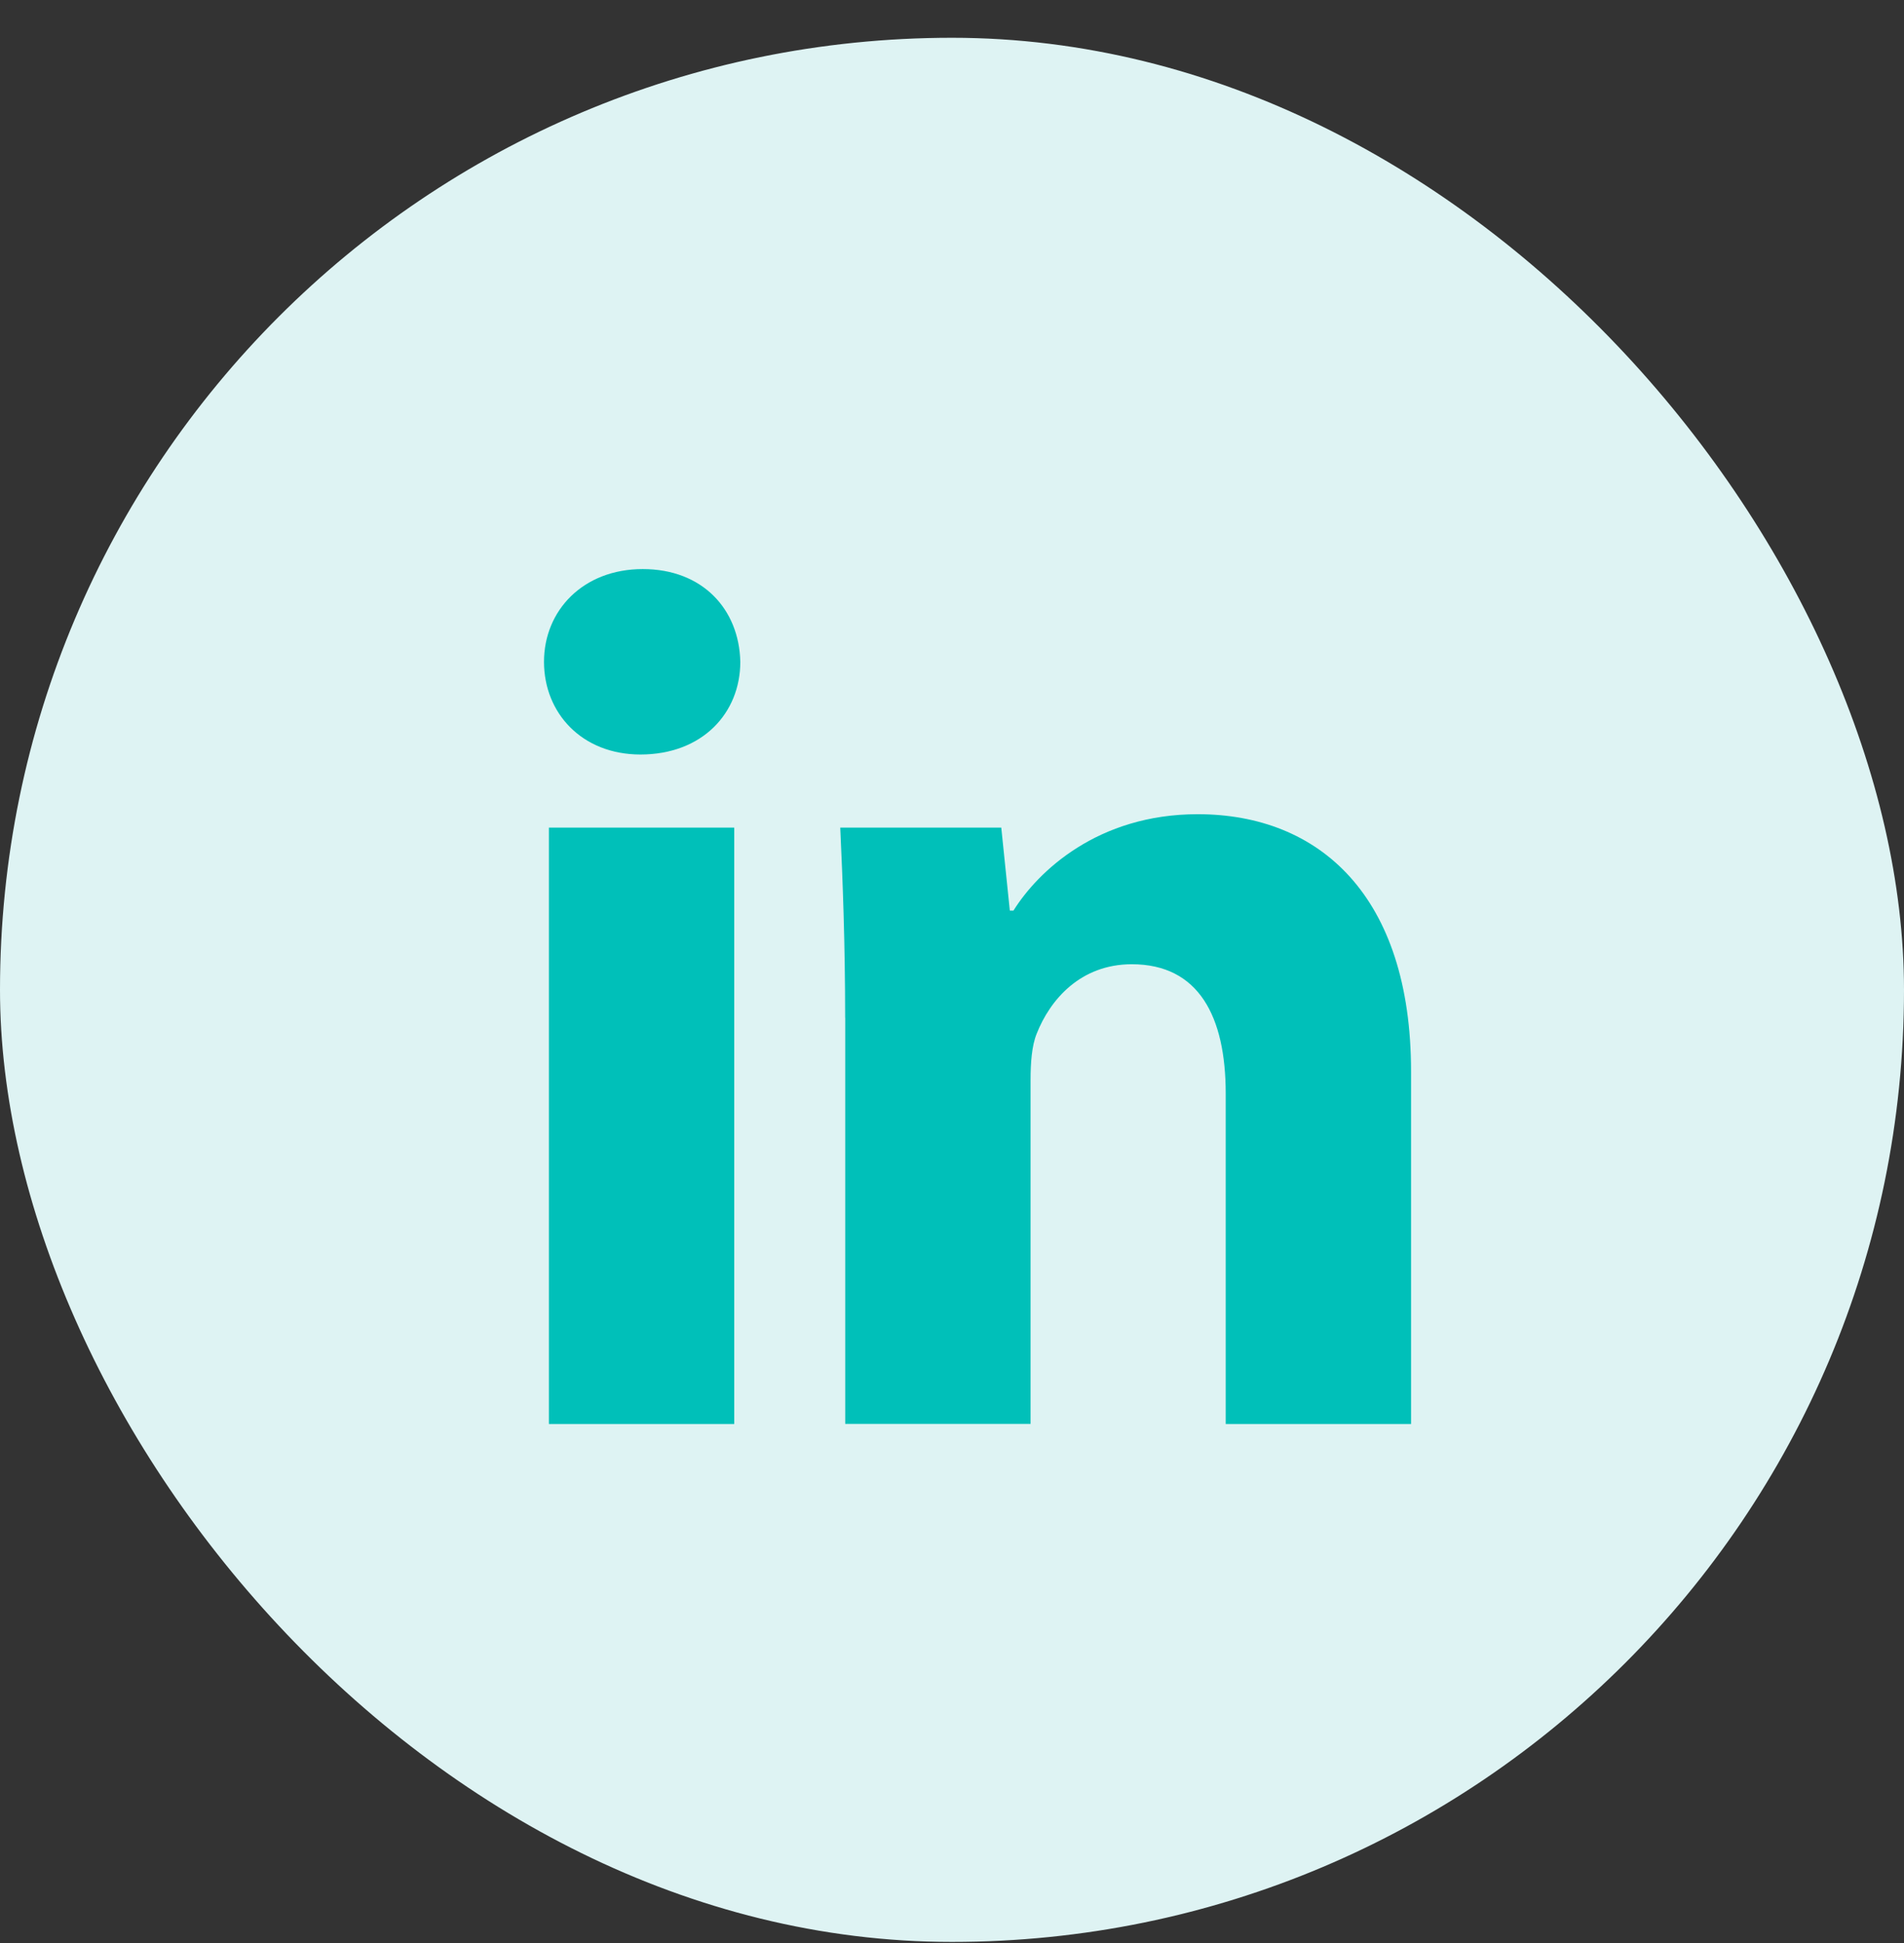 <svg width="49" height="50" viewBox="0 0 49 50" fill="none" xmlns="http://www.w3.org/2000/svg">
    <rect x="0" y="0" width="49" height="50" fill="#333333" stroke="none"/>
    <rect y=".972" width="49" height="49" rx="24.5" fill="#DEF3F3"/>
    <path fill-rule="evenodd" clip-rule="evenodd" d="M16.479 19.416c1.6 0 2.573-1.068 2.573-2.386-.03-1.35-.97-2.386-2.51-2.386-1.538 0-2.542 1.068-2.542 2.386s.973 2.384 2.479 2.386zm-2.353 1.88v15.348h4.77V21.297h-4.77zm7.498 0c.064 1.383.126 2.983.126 4.897l.002-.003v10.452h4.77v-8.85c0-.438.03-.878.157-1.191.346-.879 1.13-1.788 2.448-1.788 1.726 0 2.417 1.349 2.417 3.326v8.505h4.77v-9.07c0-4.518-2.354-6.622-5.492-6.622-2.574 0-4.112 1.475-4.74 2.48h-.094l-.22-2.135h-4.144z" fill="#00C0B9"/>
</svg>
